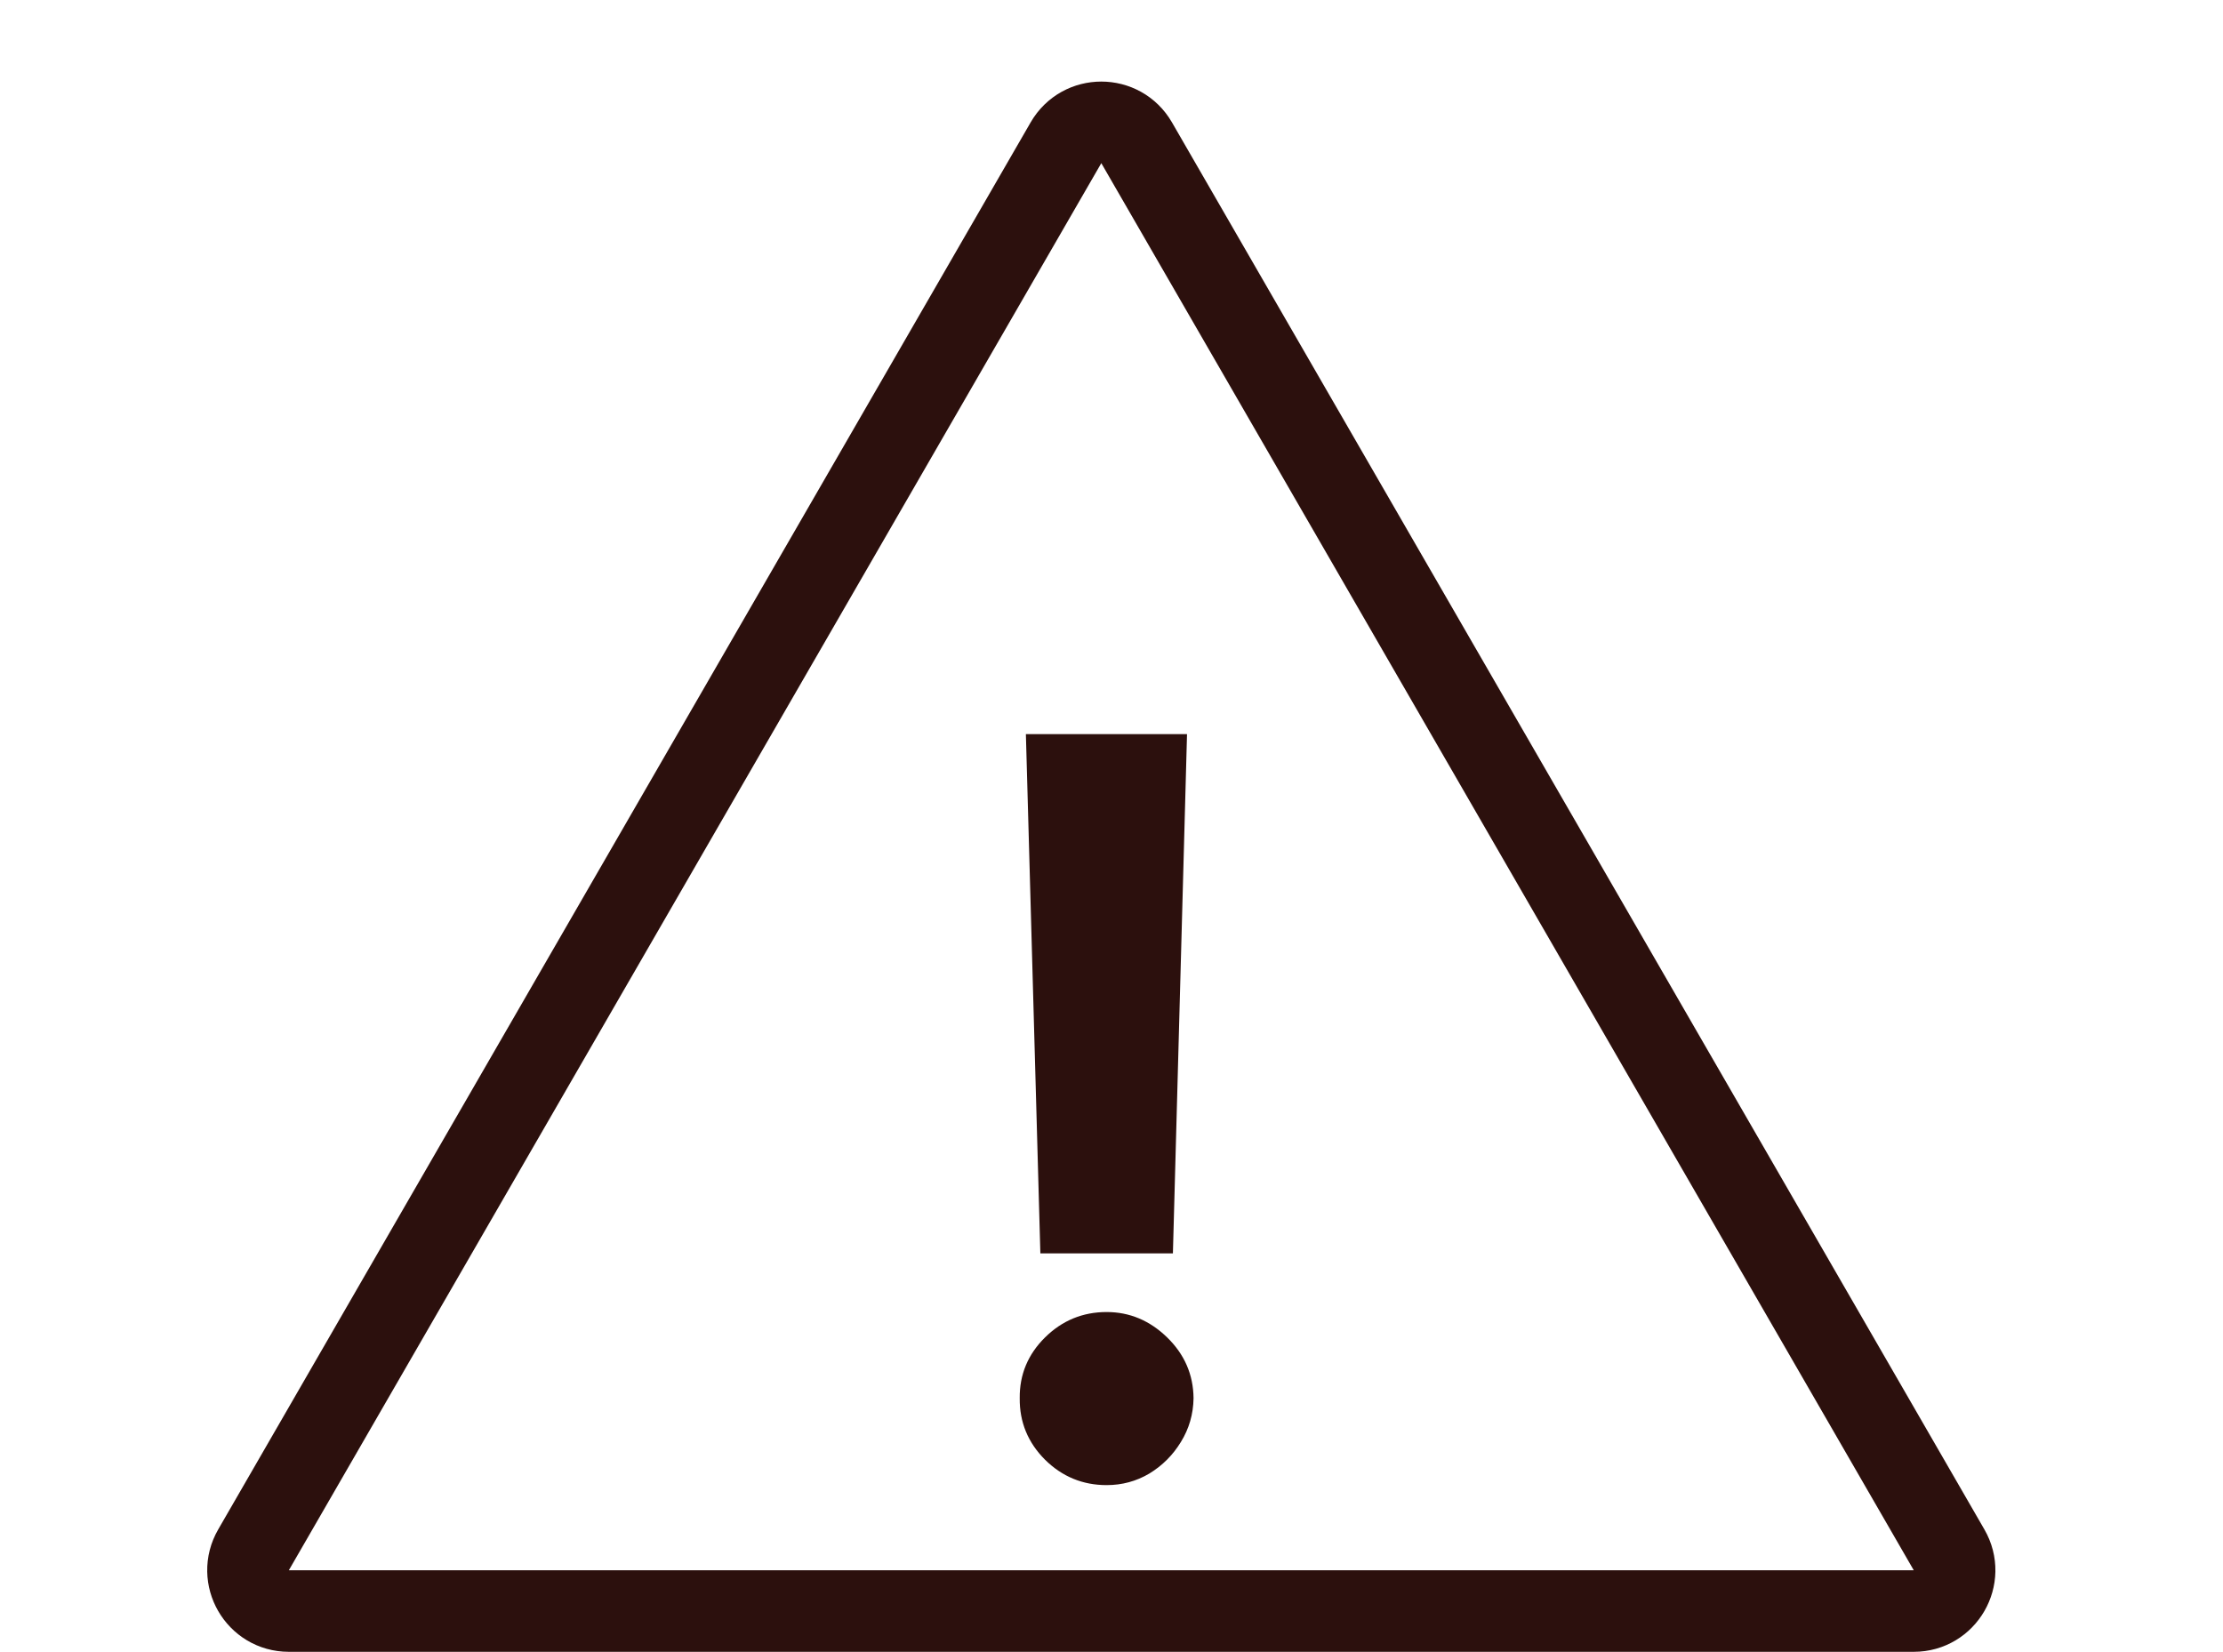 <svg width="109" height="81" viewBox="0 0 109 81" fill="none" xmlns="http://www.w3.org/2000/svg">
<g clip-path="url(#clip0_441_109)">
<path d="M58.203 36L57.511 61.462H51.012L50.302 36H58.203ZM54.262 72.825C53.09 72.825 52.084 72.411 51.243 71.582C50.403 70.742 49.988 69.736 50 68.564C49.988 67.404 50.403 66.41 51.243 65.581C52.084 64.752 53.09 64.338 54.262 64.338C55.386 64.338 56.374 64.752 57.227 65.581C58.079 66.41 58.511 67.404 58.523 68.564C58.511 69.345 58.304 70.061 57.901 70.712C57.511 71.352 56.996 71.867 56.357 72.257C55.718 72.636 55.019 72.825 54.262 72.825Z" fill="#2C100D"/>
<path d="M55.732 7L95.569 76C96.339 77.333 95.377 79 93.837 79H14.163C12.623 79 11.661 77.333 12.431 76L52.268 7C53.038 5.667 54.962 5.667 55.732 7Z" stroke="#2C100D" stroke-width="4"/>
</g>
<defs>
<clipPath id="clip0_441_109">
<rect width="109" height="81" fill="white"/>
</clipPath>
</defs>
</svg>

